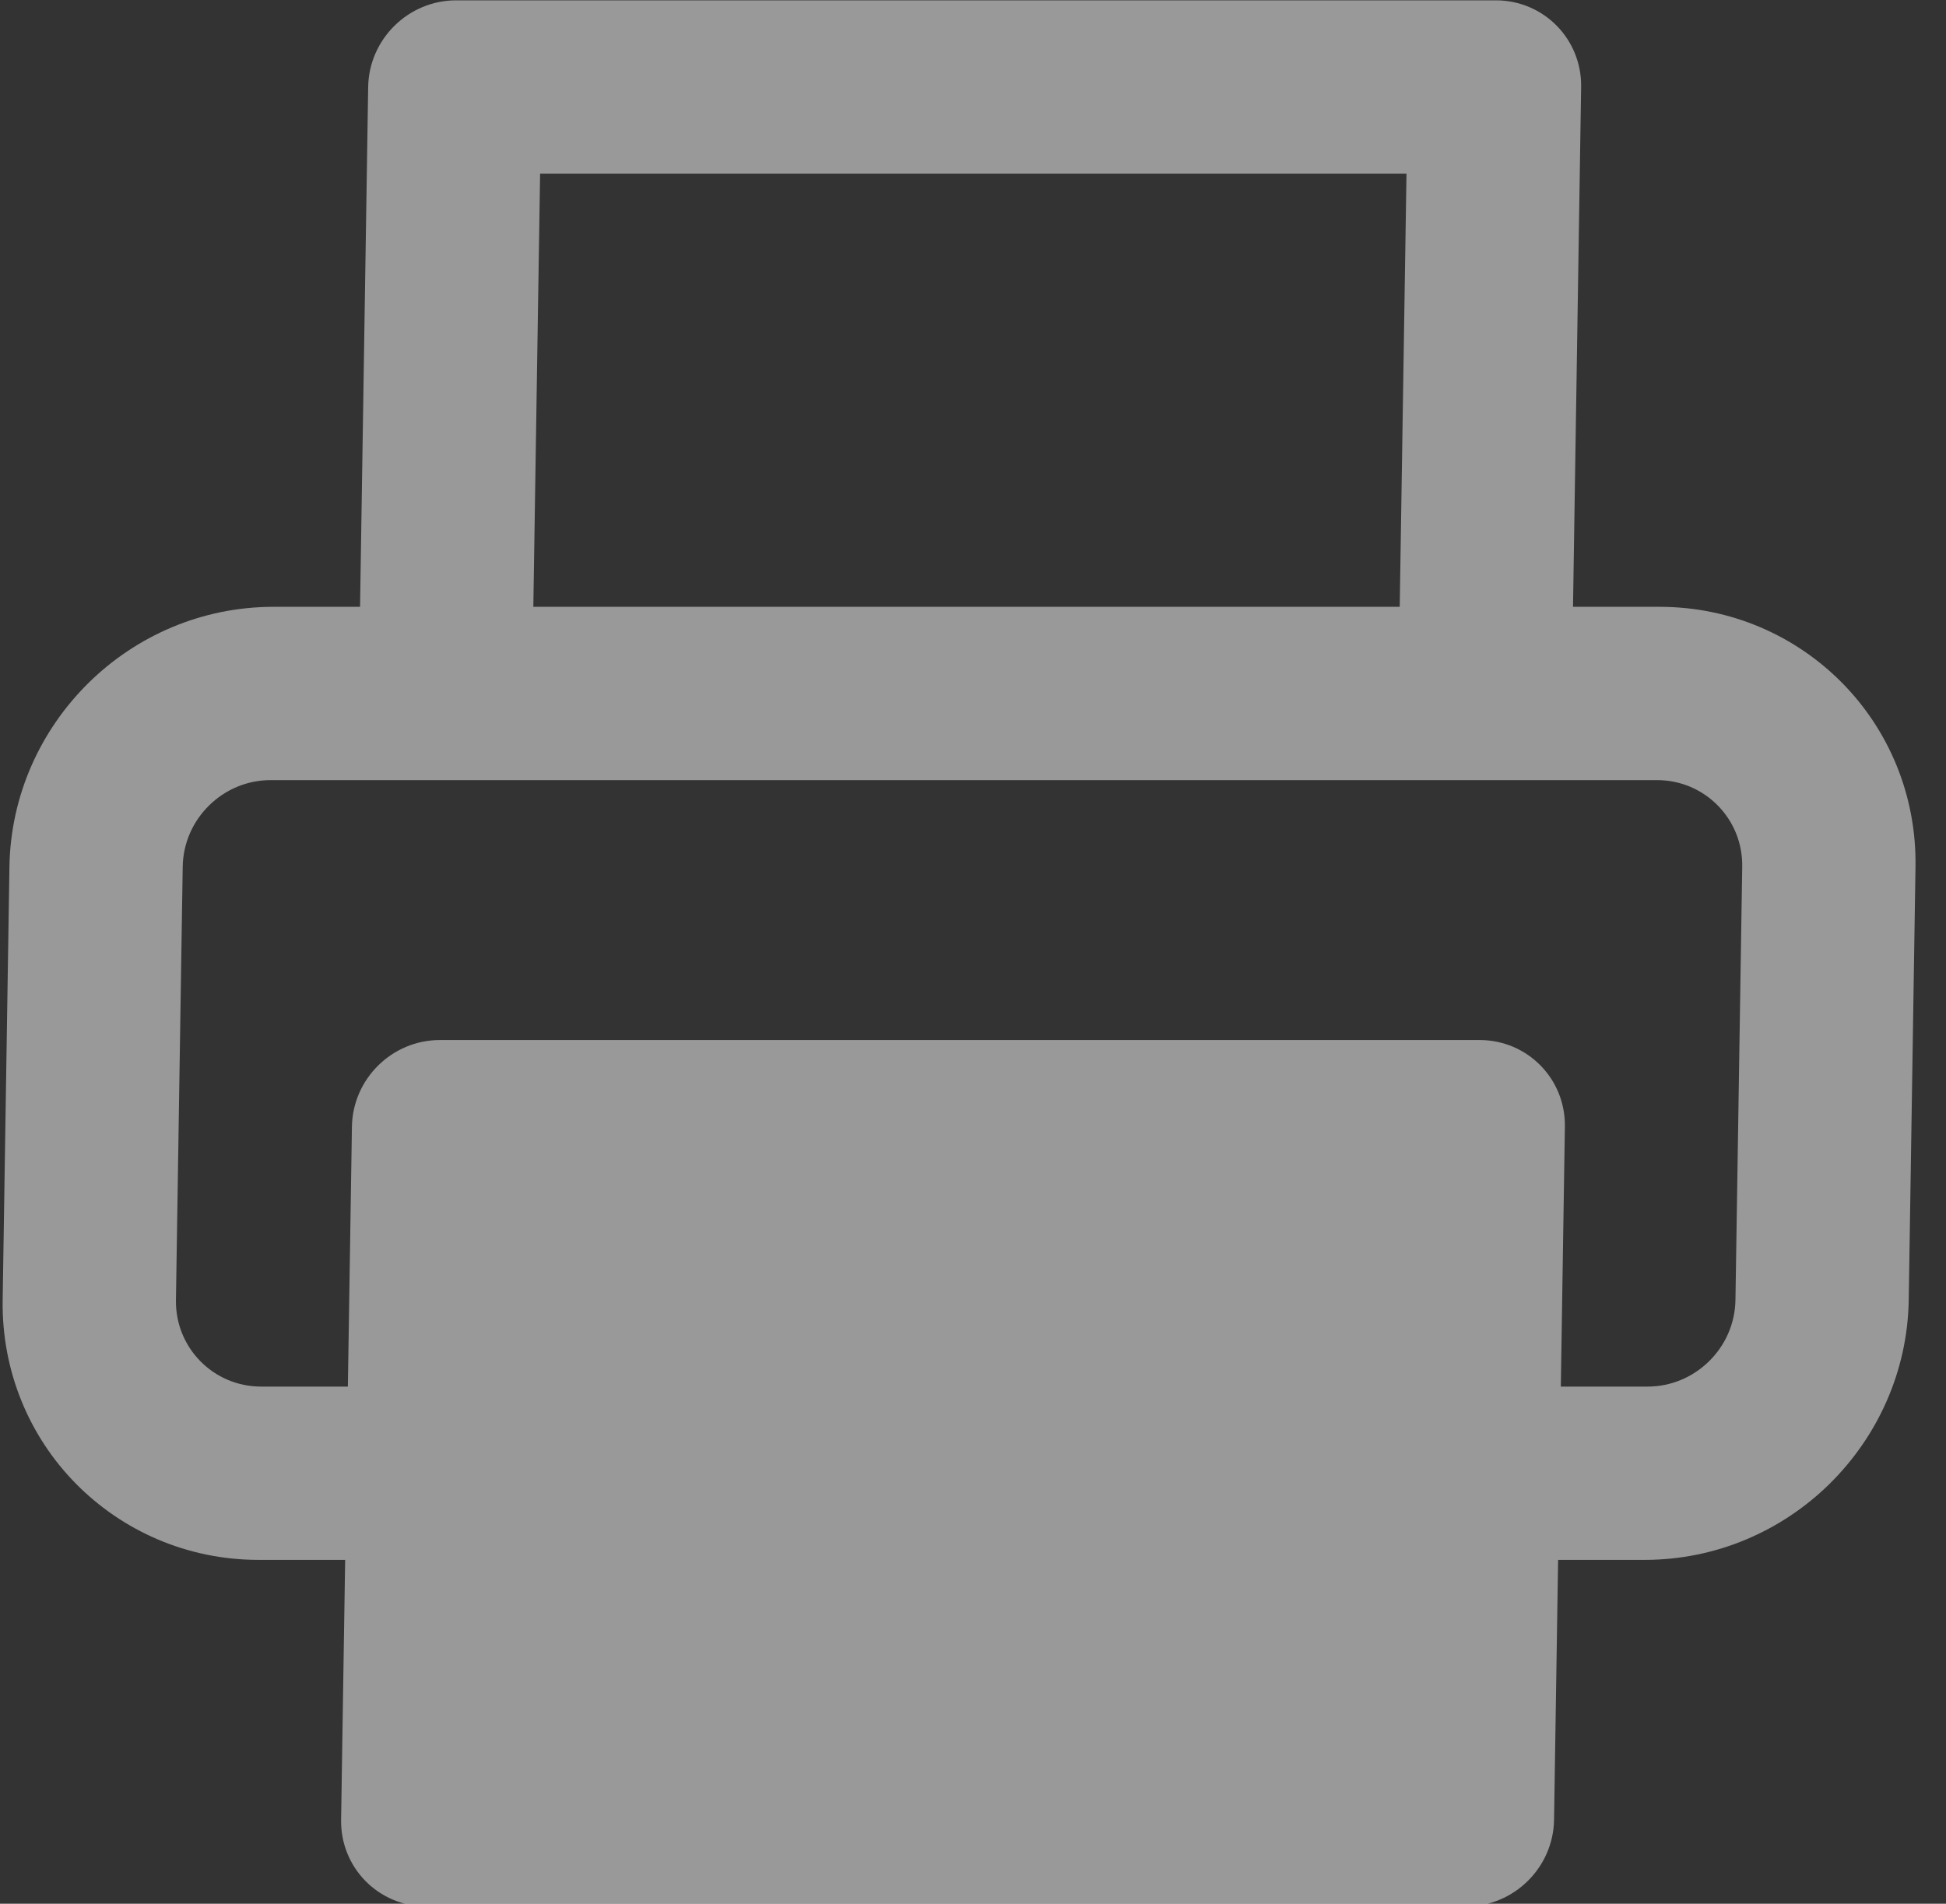 <?xml version="1.0" encoding="UTF-8" standalone="no"?>
<!DOCTYPE svg PUBLIC "-//W3C//DTD SVG 1.1//EN" "http://www.w3.org/Graphics/SVG/1.1/DTD/svg11.dtd">
<svg width="100%" height="100%" viewBox="0 0 46 45" version="1.1" xmlns="http://www.w3.org/2000/svg" xmlns:xlink="http://www.w3.org/1999/xlink" xml:space="preserve" xmlns:serif="http://www.serif.com/" style="fill-rule:evenodd;clip-rule:evenodd;stroke-linejoin:round;stroke-miterlimit:2;">
    <rect x="0" y="0" width="46" height="45" fill="#333333" stroke="none"/>
    <g transform="matrix(1,0,0,1,-159.654,-7582)">
        <g transform="matrix(1,0,0,1,0,1557)">
            <g id="feather-printer" transform="matrix(0.064,0,-0.001,0.064,158.181,6022.96)">
                <path d="M544,256L224,256L224,96L544,96L544,256ZM160,608L160,704C160,721.664 174.336,736 192,736L576,736C593.664,736 608,721.664 608,704L608,608L640,608C666.496,608 690.56,597.216 707.872,579.872C725.184,562.528 736,538.496 736,512L736,352C736,325.504 725.216,301.44 707.872,284.128C690.528,266.816 666.496,256 640,256L608,256L608,64C608,46.336 593.664,32 576,32L192,32C174.336,32 160,46.336 160,64L160,256L128,256C101.504,256 77.44,266.784 60.128,284.128C42.816,301.472 32,325.504 32,352L32,512C32,538.496 42.784,562.56 60.128,579.872C77.472,597.184 101.504,608 128,608L160,608ZM192,416C174.336,416 160,430.336 160,448L160,544L128,544C119.168,544 111.2,540.448 105.376,534.624C99.552,528.8 96,520.832 96,512L96,352C96,343.168 99.552,335.2 105.376,329.376C111.2,323.552 119.168,320 128,320L640,320C648.832,320 656.8,323.552 662.624,329.376C668.448,335.2 672,343.168 672,352L672,512C672,520.832 668.448,528.8 662.624,534.624C656.8,540.448 648.832,544 640,544L608,544L608,448C608,430.336 593.664,416 576,416L192,416Z" style="fill:white;fill-opacity:0.5;fill-rule:nonzero;"/>
            </g>
        </g>
    </g>
</svg>
